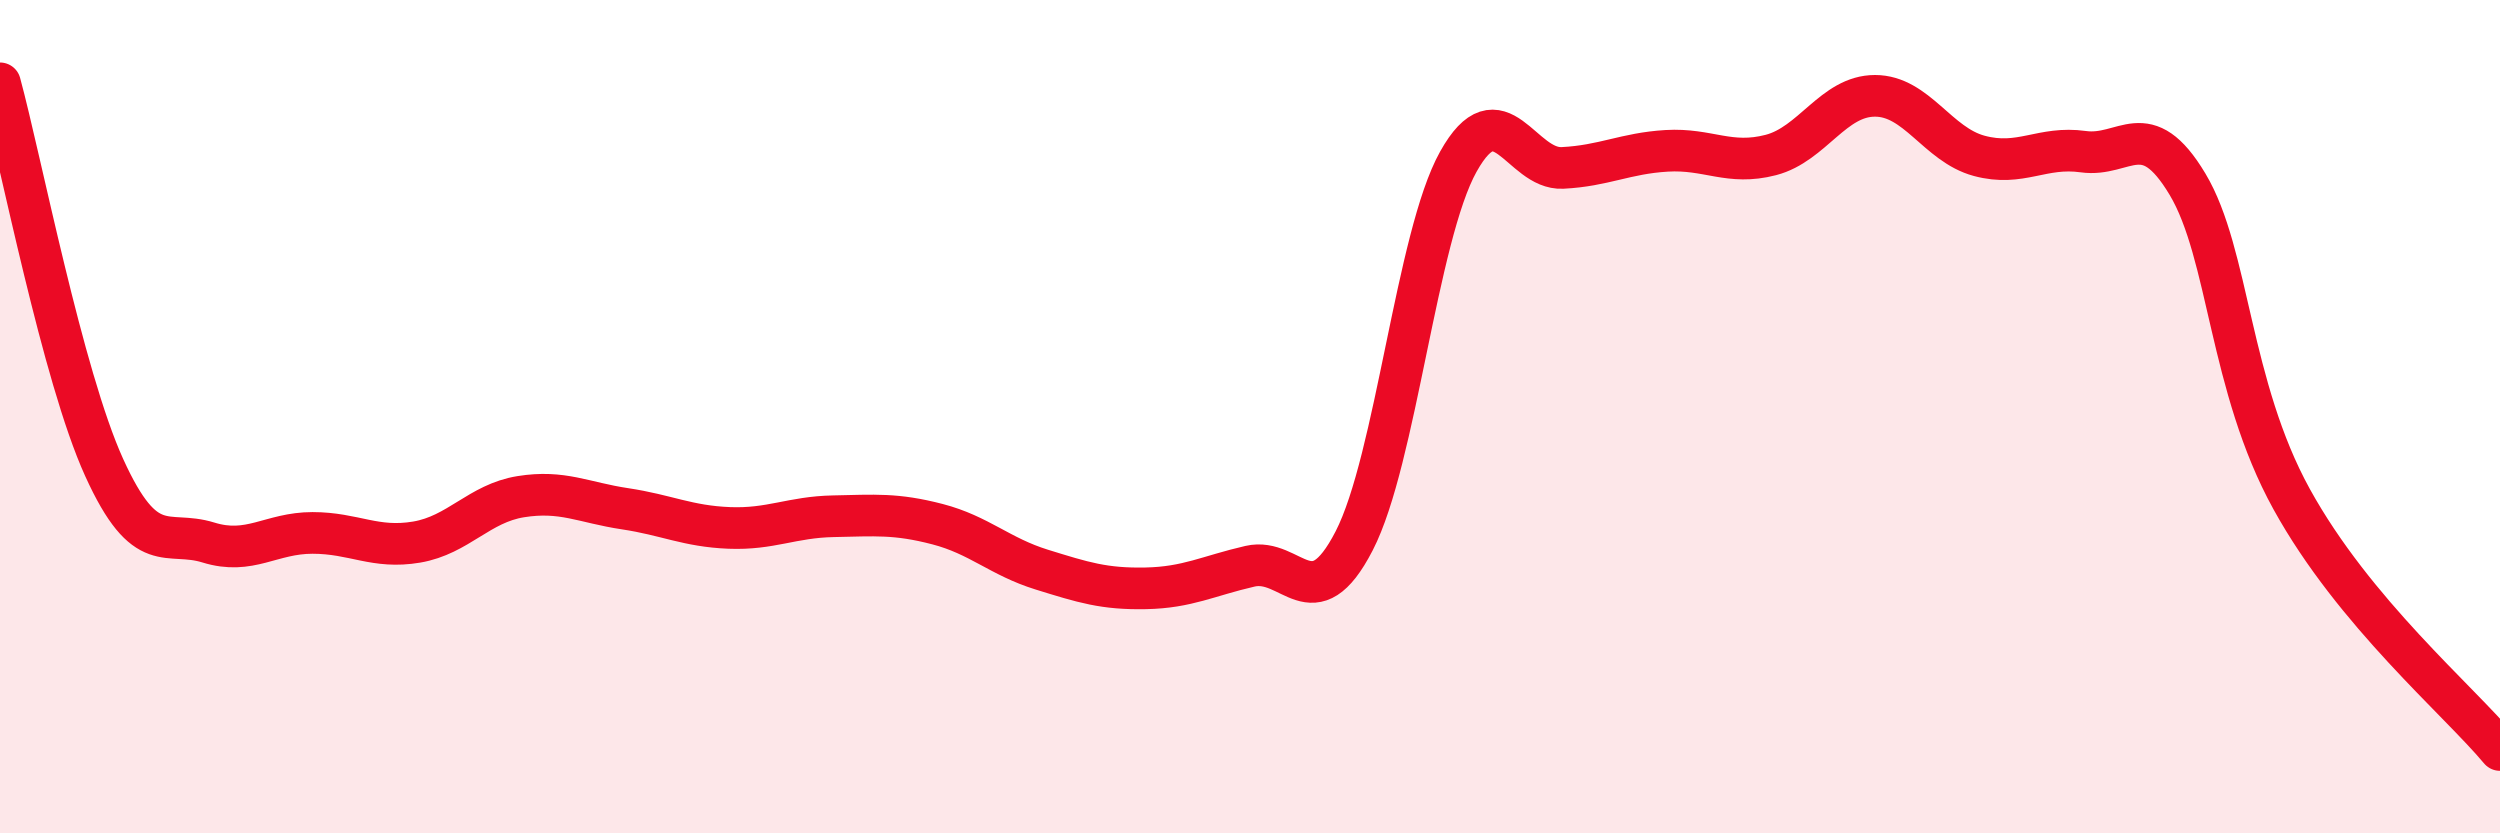 
    <svg width="60" height="20" viewBox="0 0 60 20" xmlns="http://www.w3.org/2000/svg">
      <path
        d="M 0,2 C 0.5,3.84 1.5,9.02 2.5,11.22 C 3.5,13.42 4,12.71 5,13.02 C 6,13.33 6.5,12.79 7.5,12.79 C 8.5,12.79 9,13.18 10,13.01 C 11,12.84 11.5,12.08 12.5,11.92 C 13.5,11.76 14,12.06 15,12.21 C 16,12.36 16.5,12.63 17.5,12.67 C 18.5,12.71 19,12.41 20,12.39 C 21,12.37 21.5,12.32 22.5,12.58 C 23.5,12.84 24,13.36 25,13.67 C 26,13.98 26.5,14.14 27.5,14.12 C 28.5,14.1 29,13.82 30,13.59 C 31,13.36 31.5,14.92 32.5,12.98 C 33.5,11.04 34,5.67 35,3.88 C 36,2.09 36.5,4.08 37.5,4.03 C 38.5,3.98 39,3.68 40,3.62 C 41,3.56 41.5,3.98 42.5,3.72 C 43.5,3.46 44,2.3 45,2.3 C 46,2.3 46.5,3.47 47.5,3.74 C 48.5,4.01 49,3.5 50,3.64 C 51,3.78 51.5,2.75 52.5,4.42 C 53.5,6.09 53.5,9.26 55,11.98 C 56.5,14.7 59,16.8 60,18L60 20L0 20Z"
        fill="#EB0A25"
        opacity="0.1"
        stroke-linecap="round"
        stroke-linejoin="round"
      />
      <path
        d="M 0,2 C 0.5,3.84 1.5,9.02 2.5,11.22 C 3.5,13.42 4,12.71 5,13.02 C 6,13.33 6.5,12.79 7.5,12.79 C 8.5,12.79 9,13.18 10,13.01 C 11,12.84 11.5,12.08 12.5,11.92 C 13.5,11.76 14,12.06 15,12.21 C 16,12.36 16.5,12.63 17.5,12.67 C 18.5,12.71 19,12.41 20,12.39 C 21,12.37 21.5,12.32 22.5,12.58 C 23.5,12.84 24,13.36 25,13.67 C 26,13.98 26.5,14.14 27.5,14.12 C 28.5,14.1 29,13.82 30,13.59 C 31,13.36 31.5,14.92 32.5,12.98 C 33.5,11.04 34,5.67 35,3.88 C 36,2.09 36.5,4.08 37.5,4.03 C 38.5,3.98 39,3.68 40,3.62 C 41,3.56 41.5,3.98 42.5,3.72 C 43.5,3.46 44,2.3 45,2.3 C 46,2.3 46.5,3.47 47.5,3.74 C 48.5,4.01 49,3.5 50,3.64 C 51,3.78 51.5,2.75 52.5,4.42 C 53.5,6.09 53.5,9.26 55,11.98 C 56.5,14.7 59,16.8 60,18"
        stroke="#EB0A25"
        stroke-width="1"
        fill="none"
        stroke-linecap="round"
        stroke-linejoin="round"
      />
    </svg>
  